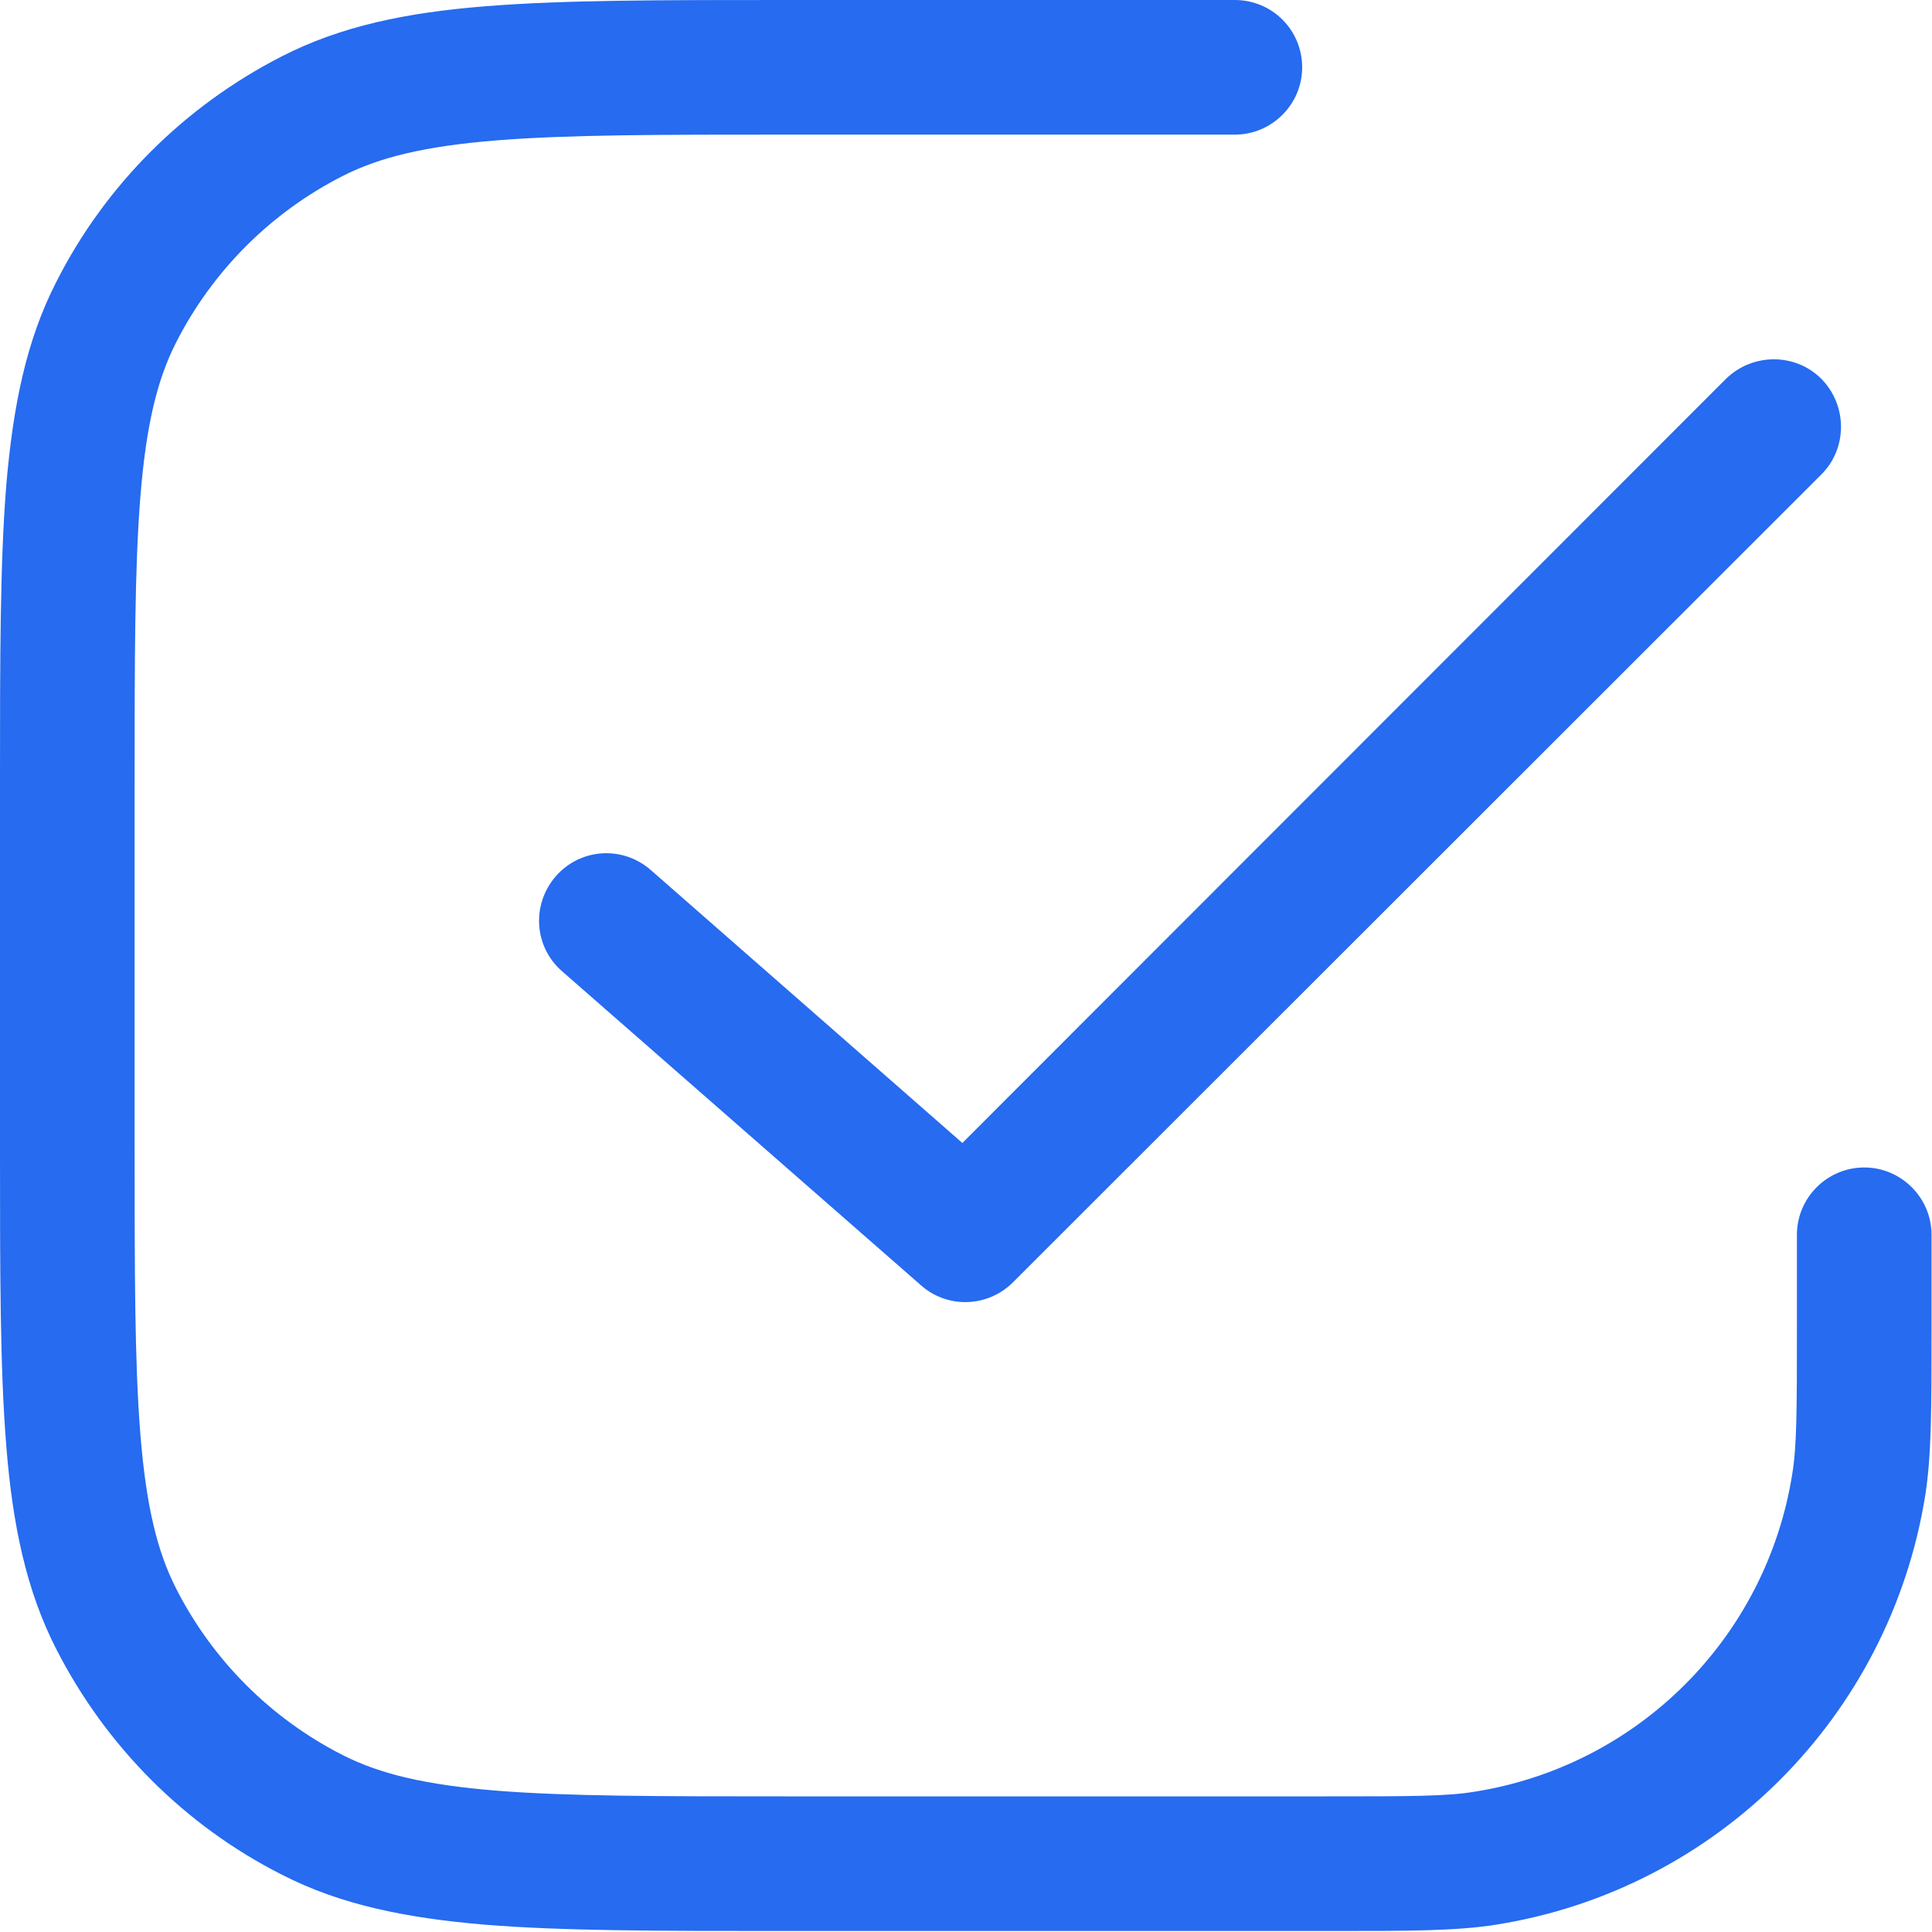 <svg width="25" height="25" viewBox="0 0 25 25" fill="none" xmlns="http://www.w3.org/2000/svg">
<path fill-rule="evenodd" clip-rule="evenodd" d="M10.171 0H10.13C8.536 0 7.287 -2.09316e-07 6.281 0.081C5.261 0.162 4.41 0.338 3.647 0.729C2.391 1.371 1.364 2.391 0.729 3.647C0.338 4.41 0.169 5.254 0.081 6.281C-2.09316e-07 7.287 0 8.536 0 10.13V10.171V14.817V14.857C0 16.451 -2.09316e-07 17.701 0.081 18.707C0.162 19.727 0.338 20.578 0.729 21.341C1.371 22.597 2.391 23.623 3.647 24.258C4.41 24.65 5.254 24.819 6.281 24.906C7.287 24.987 8.536 24.987 10.13 24.987H10.171H17.147H17.241C18.234 24.987 18.835 24.987 19.355 24.906C22.212 24.454 24.454 22.212 24.913 19.348C24.994 18.828 24.994 18.227 24.994 17.235V17.14V15.978C24.994 15.499 24.602 15.107 24.123 15.107C23.643 15.107 23.252 15.499 23.252 15.978V17.14C23.252 18.254 23.252 18.707 23.191 19.078C22.853 21.192 21.199 22.847 19.085 23.184C18.72 23.245 18.261 23.245 17.147 23.245H10.171C8.529 23.245 7.348 23.245 6.422 23.171C5.504 23.096 4.916 22.955 4.437 22.712C3.505 22.239 2.749 21.482 2.276 20.55C2.033 20.071 1.891 19.483 1.817 18.565C1.742 17.64 1.742 16.458 1.742 14.817V10.171C1.742 8.529 1.742 7.348 1.817 6.422C1.891 5.504 2.033 4.916 2.276 4.437C2.749 3.505 3.505 2.749 4.437 2.276C4.916 2.033 5.504 1.891 6.422 1.817C7.348 1.742 8.529 1.742 10.171 1.742H15.978C16.458 1.742 16.85 1.351 16.85 0.871C16.85 0.392 16.465 0 15.978 0H10.171ZM23.569 6.139C23.907 5.801 23.907 5.247 23.569 4.903C23.232 4.565 22.678 4.565 22.333 4.903L12.453 14.79L8.421 11.258C8.057 10.94 7.51 10.974 7.192 11.339C6.875 11.704 6.909 12.251 7.273 12.568L11.92 16.634C12.264 16.937 12.784 16.917 13.108 16.593L23.569 6.139Z" fill="#266BF0"/>
</svg>
